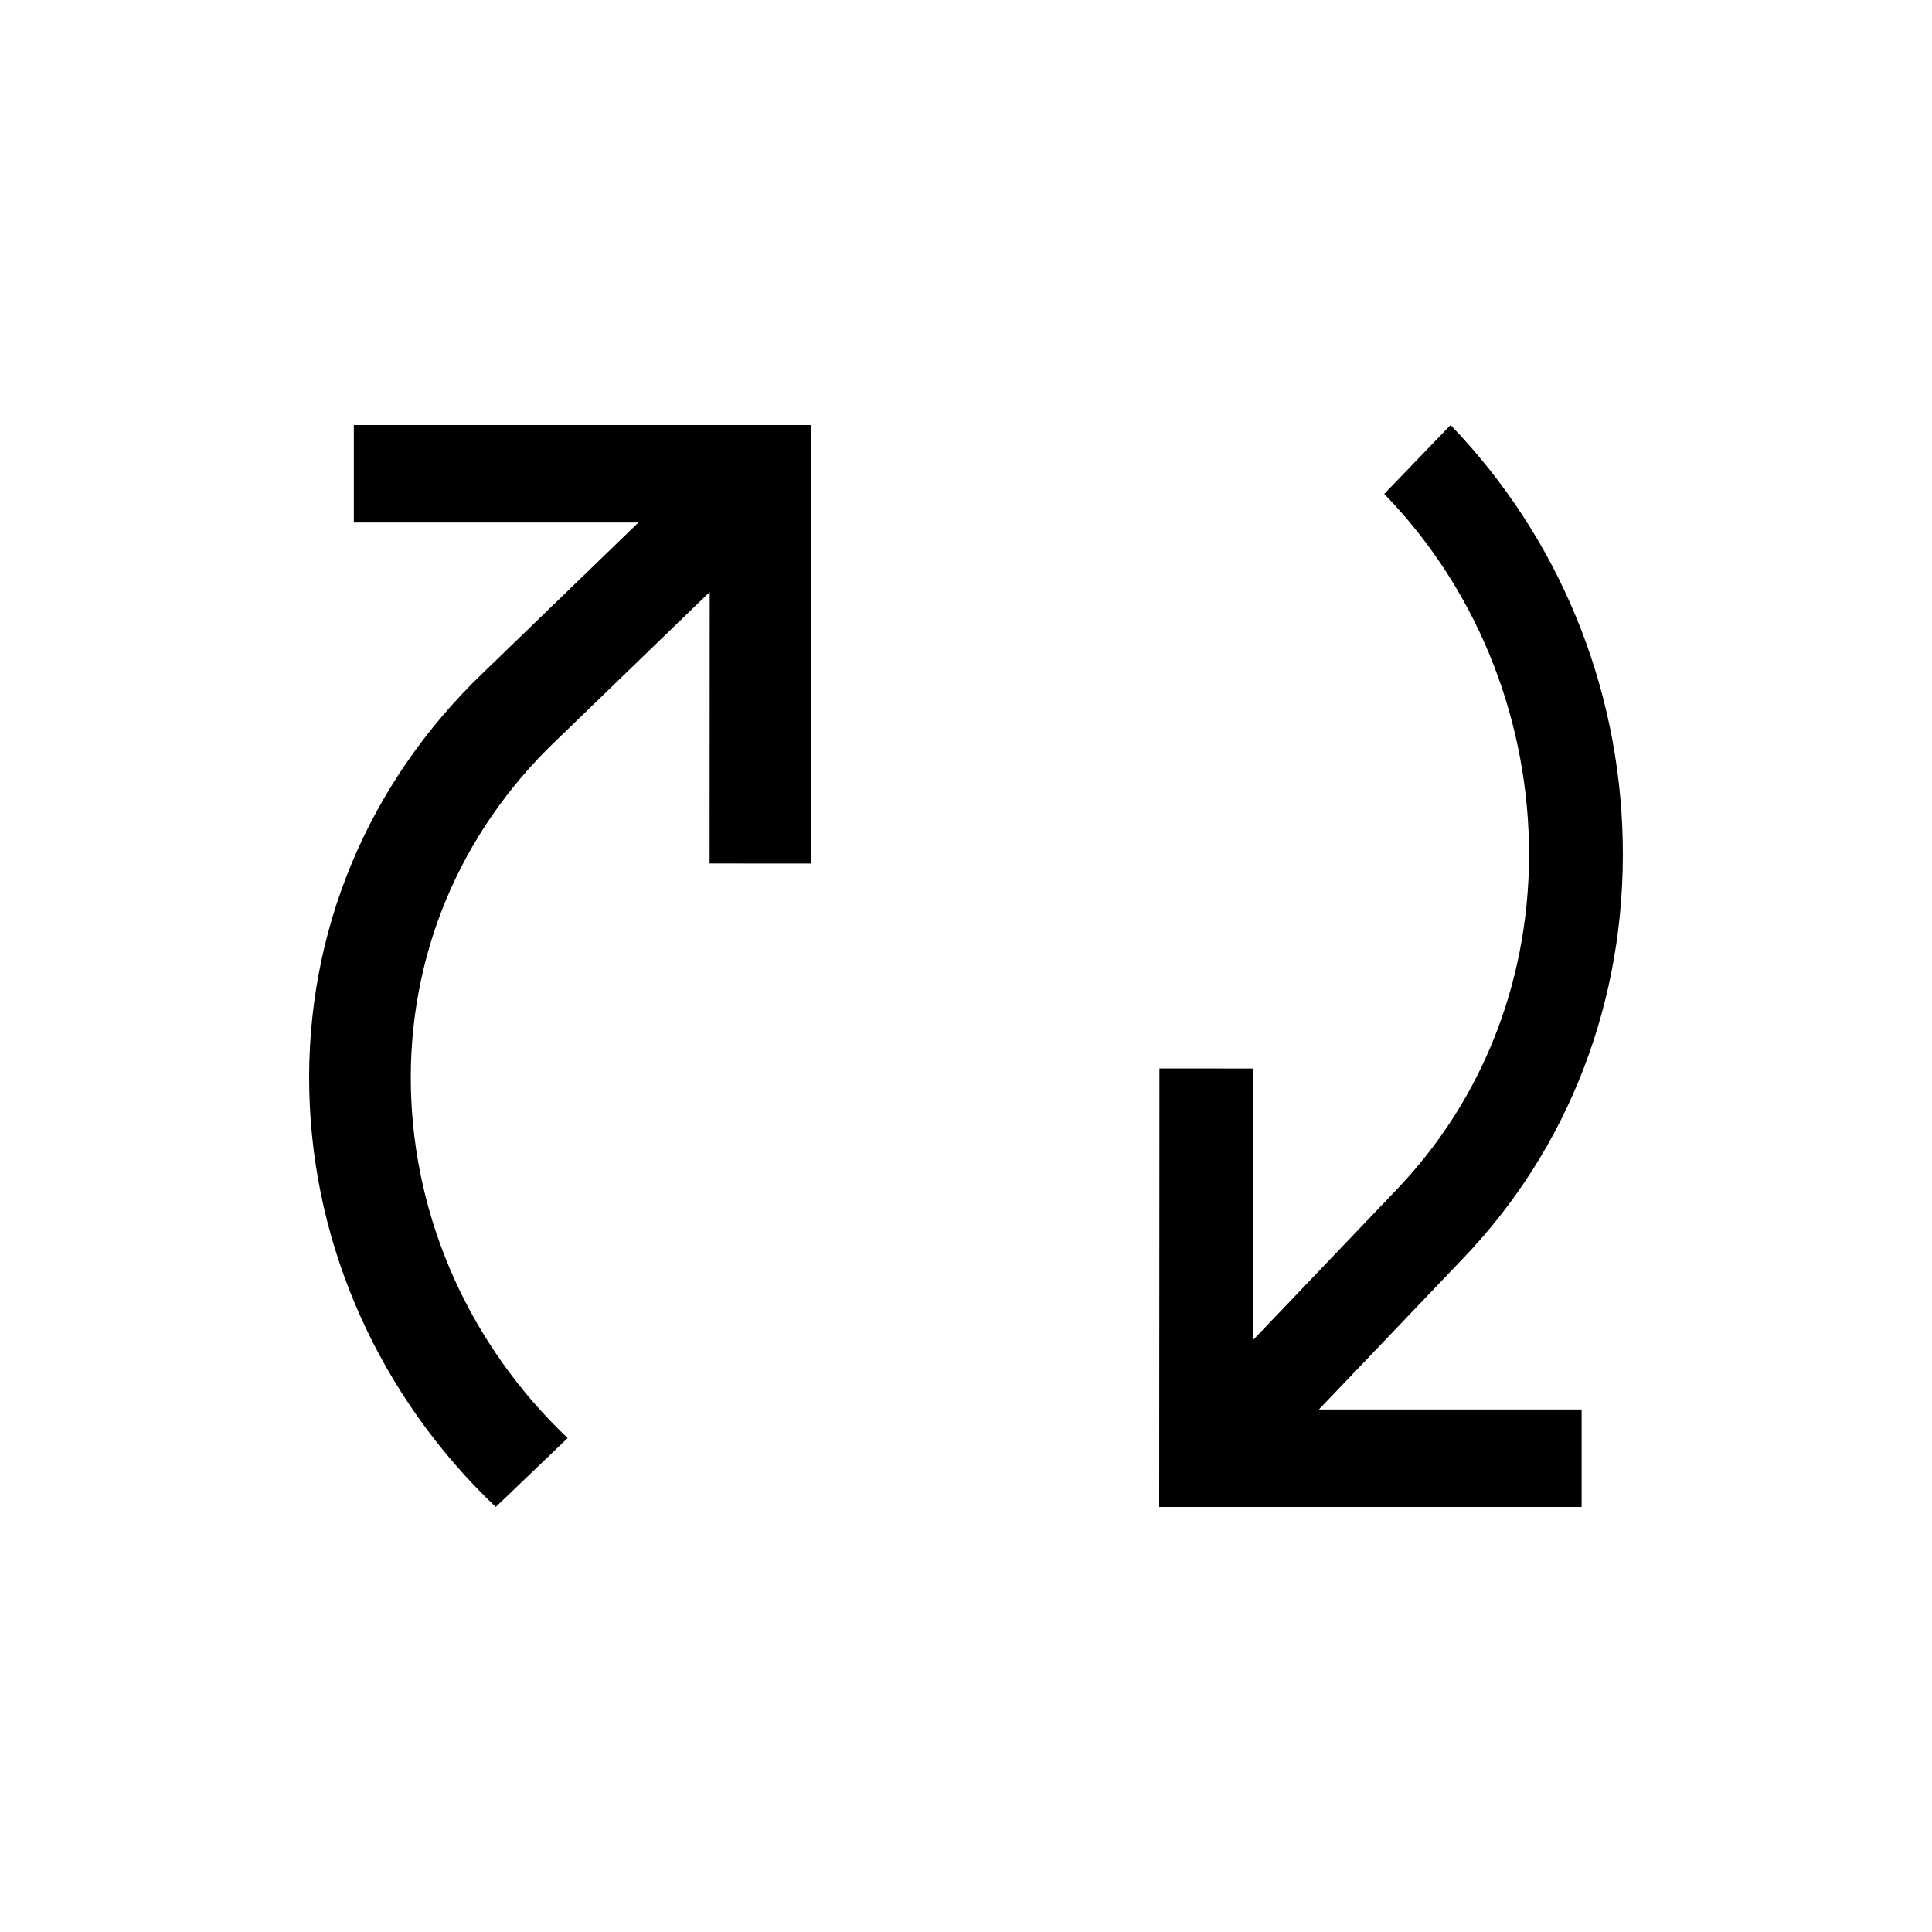 <svg xmlns="http://www.w3.org/2000/svg" fill="none" viewBox="0 0 50 50" height="50" width="50">
<path fill="black" d="M37.84 32.593C40.606 29.721 42.082 25.877 41.996 21.769C41.912 17.721 40.33 13.896 37.541 11L35.824 12.783C38.153 15.179 39.495 18.42 39.569 21.824C39.64 25.237 38.416 28.428 36.119 30.814L32.43 34.679L32.434 27.653L30.006 27.652L30 39H40.932V36.478H34.132L37.84 32.593Z"></path>
<path fill="black" d="M9.157 13.522H16.523L12.507 17.407C9.51 20.279 7.911 24.123 8.004 28.231C8.097 32.284 9.828 36.145 12.83 39L14.69 37.217C12.168 34.821 10.714 31.58 10.634 28.176C10.557 24.763 11.882 21.572 14.371 19.186L18.367 15.321L18.364 22.347L20.994 22.348L21 11H9.157V13.522Z"></path>
</svg>
